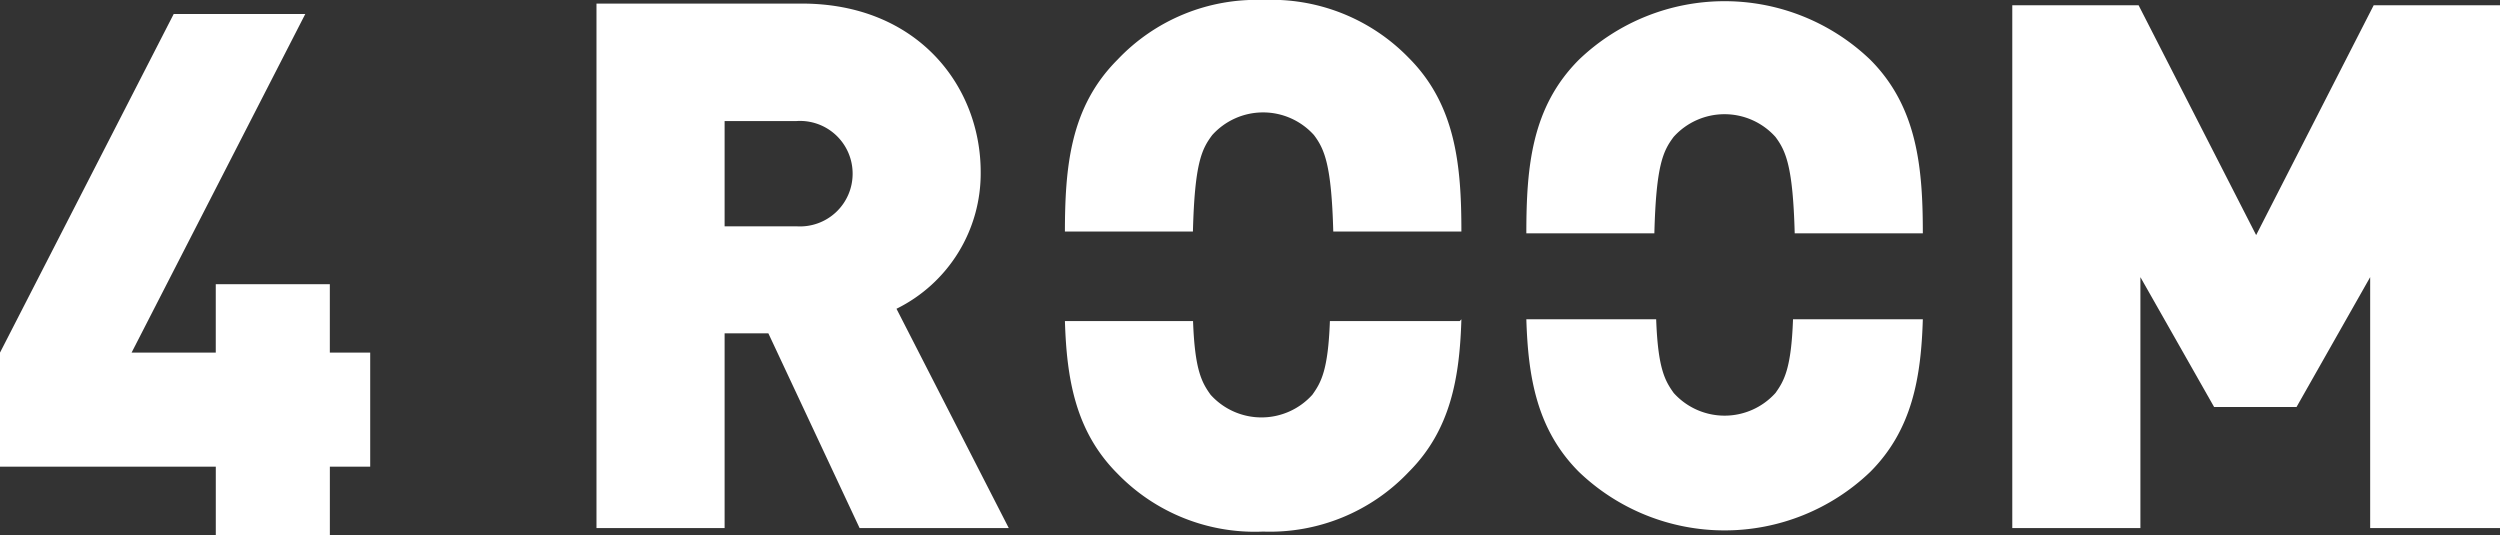 <?xml version="1.0" encoding="UTF-8"?> <svg xmlns="http://www.w3.org/2000/svg" xmlns:xlink="http://www.w3.org/1999/xlink" width="160" height="34.245" viewBox="0 0 160 34.245"><rect x="0" y="0" width="160" height="34.245" fill="#333333" stroke="none"/><defs><clipPath id="clip-path"><path id="Path_1495" data-name="Path 1495" d="M1,.3H161V34.523H1Z" transform="translate(-1 -0.3)" fill="none"></path></clipPath></defs><g id="_4ROOM_svg_logo" data-name="4ROOM_svg_logo" transform="translate(-1 -0.3)"><g id="Group_845" data-name="Group 845" transform="translate(1 0.3)" clip-path="url(#clip-path)"><path id="Path_1494" data-name="Path 1494" d="M51.393,11.408A3.368,3.368,0,0,1,47.8,14.776H43.2V8.039h4.6a3.368,3.368,0,0,1,3.593,3.368m9.993,22.681L54.2,20.053A9.656,9.656,0,0,0,59.589,11.3c0-5.5-4.042-10.779-11.453-10.779H35V34.088h8.2V21.625H46l5.839,12.463h9.544Zm58.5-13.361c-.112,3.705-.674,7.074-3.368,9.768a13.474,13.474,0,0,1-18.639,0c-2.695-2.695-3.256-6.063-3.368-9.768h8.309c.112,3.144.561,3.93,1.123,4.716a4.379,4.379,0,0,0,6.512,0c.561-.786,1.011-1.572,1.123-4.716h8.309Zm-25.375-5.5c0-4.267.337-8.084,3.368-11.116a13.474,13.474,0,0,1,18.639,0c3.032,3.032,3.368,6.961,3.368,11.116h-8.2c-.112-4.267-.561-5.277-1.235-6.175a4.379,4.379,0,0,0-6.512,0c-.674.9-1.123,1.8-1.235,6.175Z" transform="translate(3.175 -0.292)" fill="#fff"></path></g><path id="Path_1496" data-name="Path 1496" d="M138.83.6l-7.523,14.709L123.784.6H115.7V34.06h8.2V18l4.716,8.309h5.277L138.605,18V34.06h8.309V.6Z" transform="translate(14.086 0.037)" fill="#fff"></path><g id="Group_846" data-name="Group 846" transform="translate(1 0.3)" clip-path="url(#clip-path)"><path id="Path_1497" data-name="Path 1497" d="M87.075,20.736c-.112,3.705-.674,7.074-3.368,9.768a12.239,12.239,0,0,1-9.319,3.818,12.239,12.239,0,0,1-9.319-3.705c-2.695-2.695-3.256-6.063-3.368-9.768h8.2c.112,3.144.561,3.93,1.123,4.716a4.379,4.379,0,0,0,6.512,0c.561-.786,1.011-1.572,1.123-4.716h8.309ZM61.7,15.235c0-4.267.337-8.084,3.368-11.116A12.239,12.239,0,0,1,74.388.3a12.239,12.239,0,0,1,9.319,3.705c3.032,3.032,3.368,6.961,3.368,11.116h-8.2c-.112-4.267-.561-5.277-1.235-6.175a4.379,4.379,0,0,0-6.512,0c-.674.9-1.123,1.8-1.235,6.175H61.7Z" transform="translate(6.454 -0.301)" fill="#fff"></path></g><path id="Path_1499" data-name="Path 1499" d="M12.116,1.1,1,22.77v7.3H14.811v4.379h7.3V30.068h2.582v-7.3H22.109V18.391h-7.3V22.77H9.421L20.537,1.1H12.116Z" transform="translate(0 0.098)" fill="#fff"></path></g></svg> 
